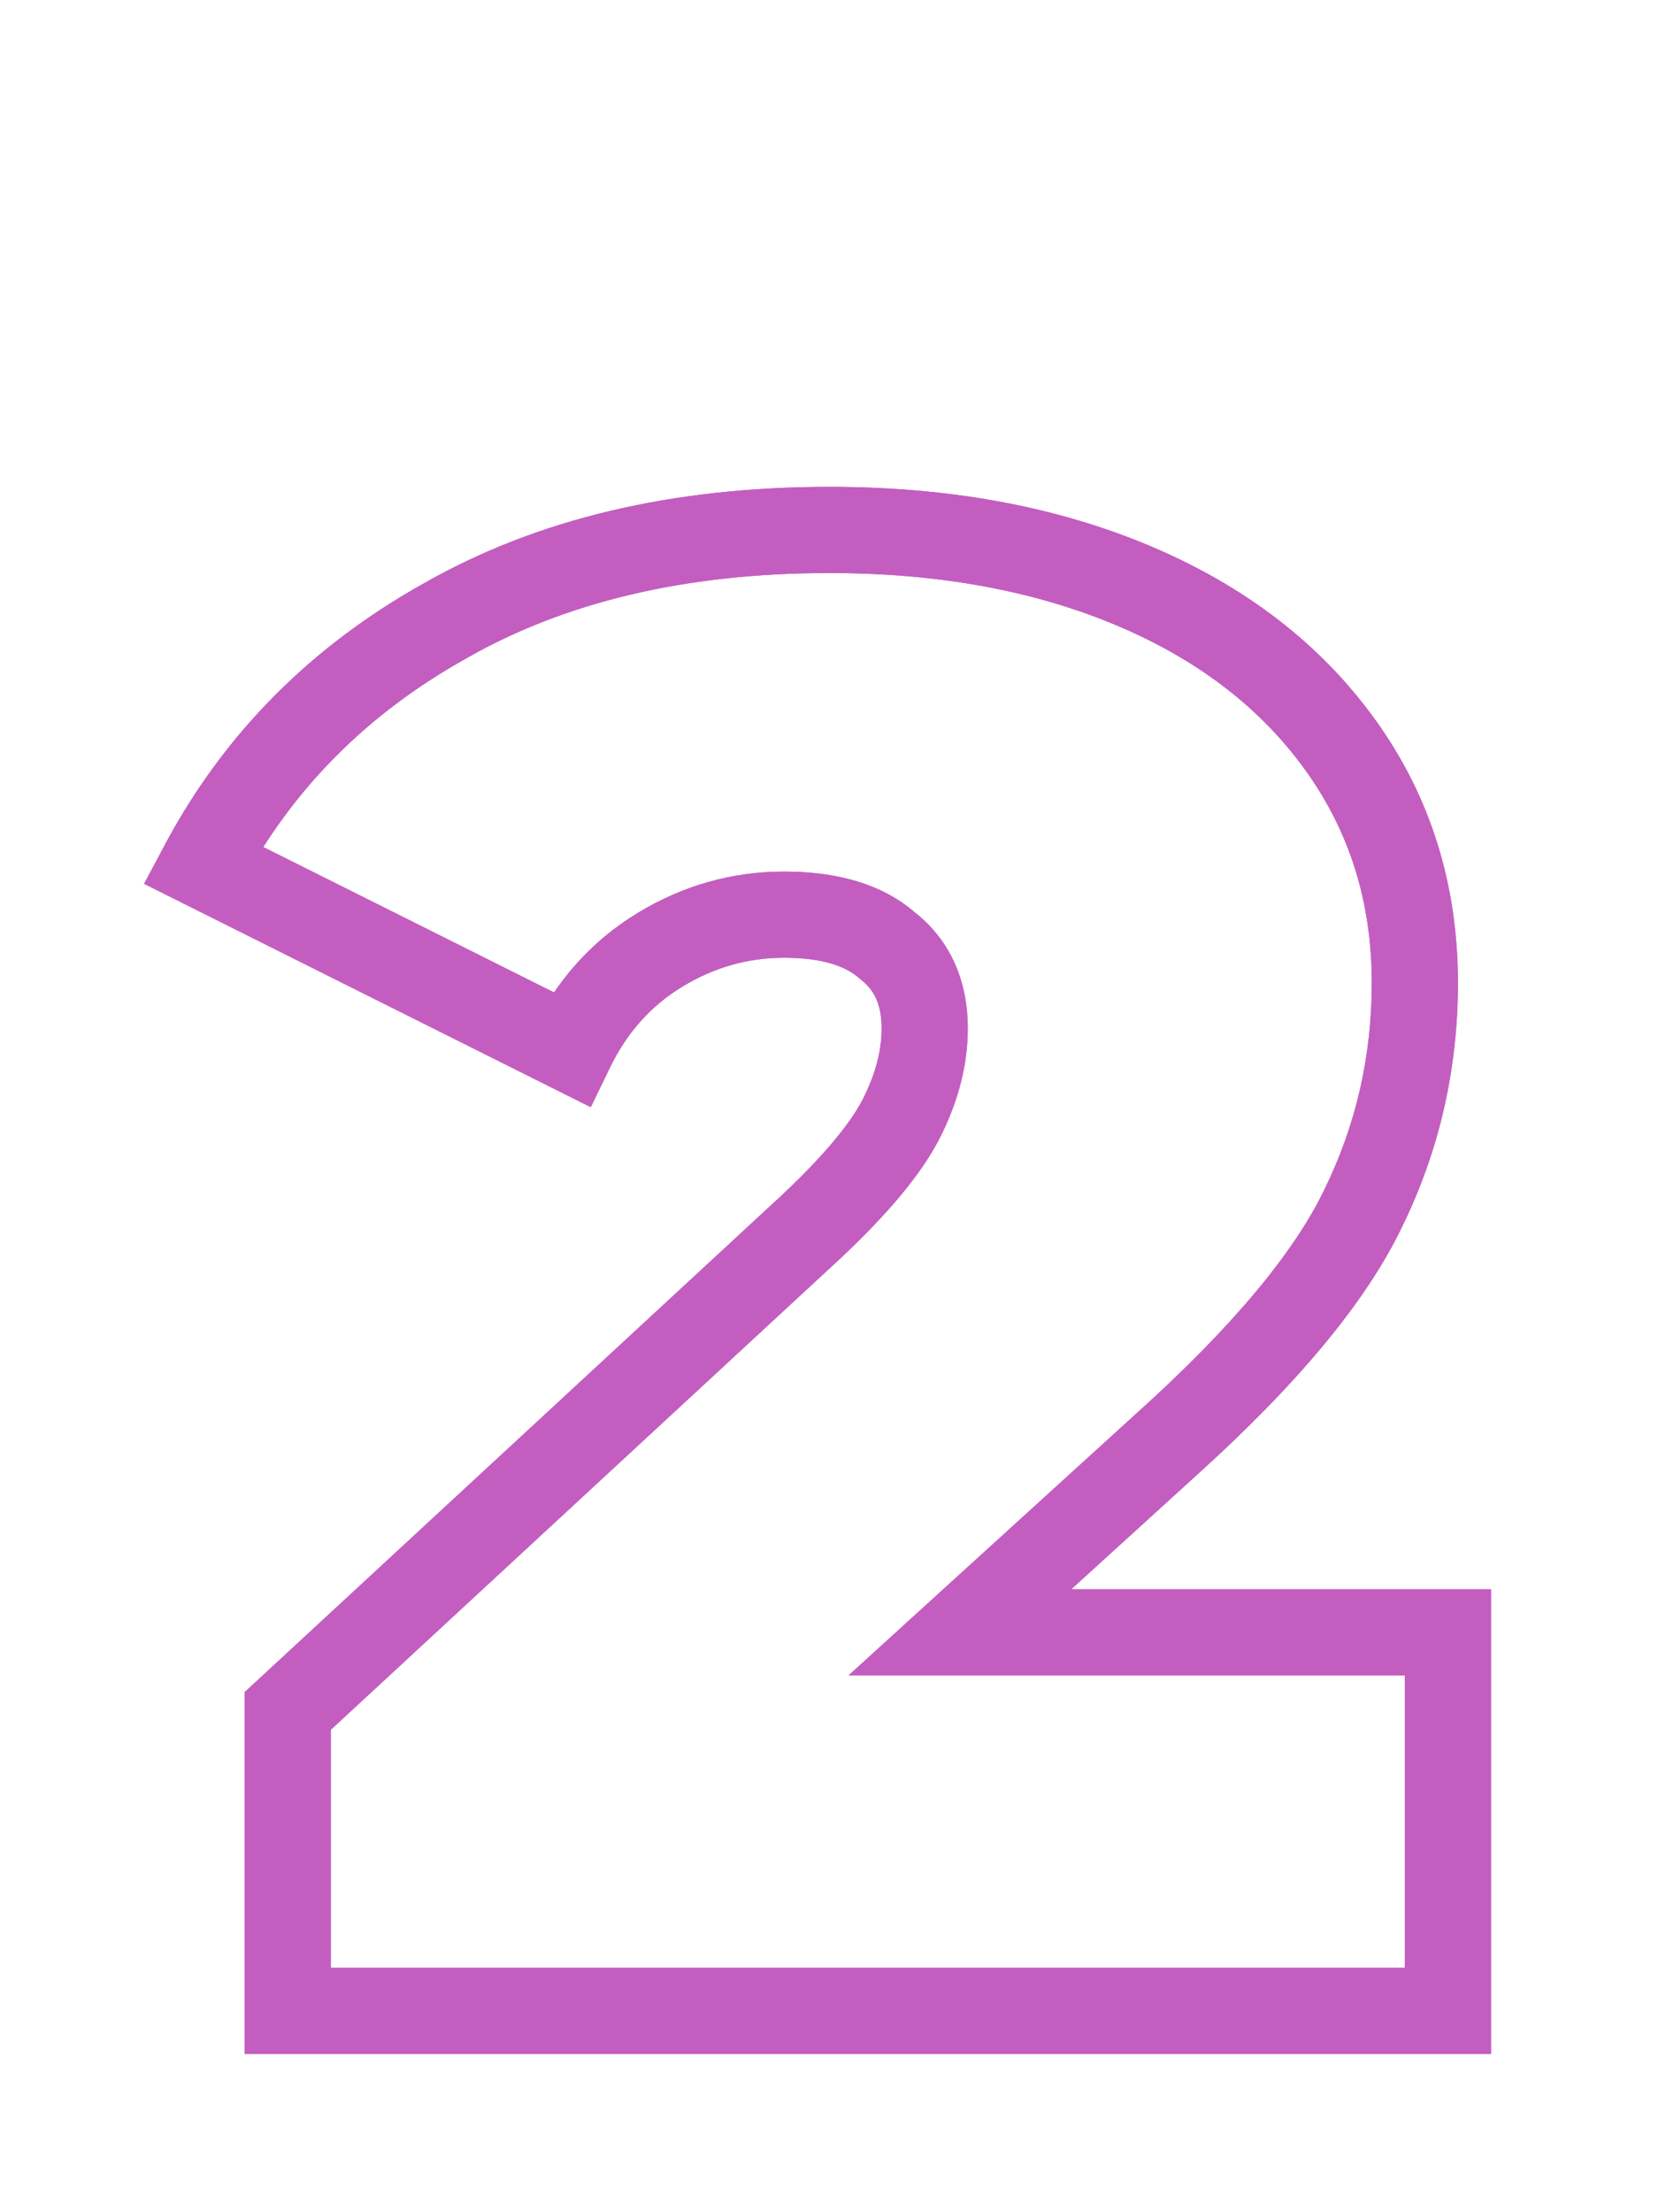 <?xml version="1.0" encoding="UTF-8"?> <svg xmlns="http://www.w3.org/2000/svg" width="58" height="77" viewBox="0 0 58 77" fill="none"> <g filter="url(#filter0_f_548_69)"> <path d="M50.408 56.824H51.908V55.324H50.408V56.824ZM50.408 70V71.5H51.908V70H50.408ZM10.016 70H8.516V71.5H10.016V70ZM10.016 59.56L8.998 58.459L8.516 58.904V59.56H10.016ZM28.232 42.712L29.25 43.813L29.259 43.805L28.232 42.712ZM31.4 38.896L32.742 39.567L32.742 39.567L31.4 38.896ZM30.896 32.92L29.904 34.045L29.938 34.075L29.975 34.104L30.896 32.92ZM22.976 33.064L23.755 34.346L23.755 34.346L22.976 33.064ZM19.88 36.52L19.209 37.862L20.568 38.541L21.23 37.173L19.88 36.52ZM7.064 30.112L5.74 29.406L5.016 30.765L6.393 31.454L7.064 30.112ZM15.488 21.616L16.219 22.926L16.226 22.922L16.232 22.918L15.488 21.616ZM39.464 20.392L38.881 21.774L38.881 21.774L39.464 20.392ZM46.664 25.936L45.447 26.812L45.447 26.812L46.664 25.936ZM47.456 42.064L46.109 41.404L46.104 41.415L47.456 42.064ZM40.616 50.272L39.612 49.158L39.606 49.163L40.616 50.272ZM33.416 56.824L32.406 55.715L29.539 58.324H33.416V56.824ZM48.908 56.824V70H51.908V56.824H48.908ZM50.408 68.5H10.016V71.5H50.408V68.5ZM11.516 70V59.56H8.516V70H11.516ZM11.034 60.661L29.25 43.813L27.213 41.611L8.998 58.459L11.034 60.661ZM29.259 43.805C30.882 42.28 32.094 40.863 32.742 39.567L30.058 38.225C29.65 39.041 28.75 40.168 27.205 41.619L29.259 43.805ZM32.742 39.567C33.356 38.338 33.692 37.078 33.692 35.8H30.692C30.692 36.538 30.5 37.342 30.058 38.225L32.742 39.567ZM33.692 35.8C33.692 34.163 33.101 32.734 31.817 31.736L29.975 34.104C30.419 34.45 30.692 34.941 30.692 35.8H33.692ZM31.888 31.795C30.697 30.744 29.082 30.34 27.296 30.34V33.34C28.678 33.34 29.463 33.656 29.904 34.045L31.888 31.795ZM27.296 30.34C25.479 30.34 23.77 30.827 22.198 31.782L23.755 34.346C24.87 33.669 26.041 33.34 27.296 33.34V30.34ZM22.198 31.782C20.593 32.756 19.369 34.132 18.53 35.867L21.23 37.173C21.831 35.932 22.671 35.004 23.755 34.346L22.198 31.782ZM20.551 35.178L7.735 28.77L6.393 31.454L19.209 37.862L20.551 35.178ZM8.388 30.818C10.167 27.482 12.765 24.855 16.219 22.926L14.757 20.306C10.819 22.505 7.801 25.542 5.74 29.406L8.388 30.818ZM16.232 22.918C19.655 20.962 23.85 19.948 28.88 19.948V16.948C23.446 16.948 18.713 18.046 14.744 20.314L16.232 22.918ZM28.88 19.948C32.702 19.948 36.026 20.57 38.881 21.774L40.047 19.01C36.758 17.622 33.026 16.948 28.88 16.948V19.948ZM38.881 21.774C41.732 22.977 43.9 24.663 45.447 26.812L47.881 25.059C45.972 22.409 43.34 20.399 40.047 19.01L38.881 21.774ZM45.447 26.812C46.98 28.943 47.756 31.392 47.756 34.216H50.756C50.756 30.8 49.804 27.729 47.881 25.059L45.447 26.812ZM47.756 34.216C47.756 36.776 47.206 39.166 46.109 41.404L48.803 42.724C50.106 40.066 50.756 37.224 50.756 34.216H47.756ZM46.104 41.415C45.076 43.555 42.964 46.136 39.612 49.158L41.62 51.386C45.084 48.264 47.532 45.373 48.808 42.713L46.104 41.415ZM39.606 49.163L32.406 55.715L34.426 57.933L41.626 51.381L39.606 49.163ZM33.416 58.324H50.408V55.324H33.416V58.324Z" fill="#C35EC0"></path> </g> <path d="M50.408 56.824H51.908V55.324H50.408V56.824ZM50.408 70V71.5H51.908V70H50.408ZM10.016 70H8.516V71.5H10.016V70ZM10.016 59.56L8.998 58.459L8.516 58.904V59.56H10.016ZM28.232 42.712L29.25 43.813L29.259 43.805L28.232 42.712ZM31.4 38.896L32.742 39.567L32.742 39.567L31.4 38.896ZM30.896 32.92L29.904 34.045L29.938 34.075L29.975 34.104L30.896 32.92ZM22.976 33.064L23.755 34.346L23.755 34.346L22.976 33.064ZM19.88 36.52L19.209 37.862L20.568 38.541L21.23 37.173L19.88 36.52ZM7.064 30.112L5.74 29.406L5.016 30.765L6.393 31.454L7.064 30.112ZM15.488 21.616L16.219 22.926L16.226 22.922L16.232 22.918L15.488 21.616ZM39.464 20.392L38.881 21.774L38.881 21.774L39.464 20.392ZM46.664 25.936L45.447 26.812L45.447 26.812L46.664 25.936ZM47.456 42.064L46.109 41.404L46.104 41.415L47.456 42.064ZM40.616 50.272L39.612 49.158L39.606 49.163L40.616 50.272ZM33.416 56.824L32.406 55.715L29.539 58.324H33.416V56.824ZM48.908 56.824V70H51.908V56.824H48.908ZM50.408 68.5H10.016V71.5H50.408V68.5ZM11.516 70V59.56H8.516V70H11.516ZM11.034 60.661L29.25 43.813L27.213 41.611L8.998 58.459L11.034 60.661ZM29.259 43.805C30.882 42.28 32.094 40.863 32.742 39.567L30.058 38.225C29.65 39.041 28.75 40.168 27.205 41.619L29.259 43.805ZM32.742 39.567C33.356 38.338 33.692 37.078 33.692 35.8H30.692C30.692 36.538 30.5 37.342 30.058 38.225L32.742 39.567ZM33.692 35.8C33.692 34.163 33.101 32.734 31.817 31.736L29.975 34.104C30.419 34.45 30.692 34.941 30.692 35.8H33.692ZM31.888 31.795C30.697 30.744 29.082 30.34 27.296 30.34V33.34C28.678 33.34 29.463 33.656 29.904 34.045L31.888 31.795ZM27.296 30.34C25.479 30.34 23.77 30.827 22.198 31.782L23.755 34.346C24.87 33.669 26.041 33.34 27.296 33.34V30.34ZM22.198 31.782C20.593 32.756 19.369 34.132 18.53 35.867L21.23 37.173C21.831 35.932 22.671 35.004 23.755 34.346L22.198 31.782ZM20.551 35.178L7.735 28.77L6.393 31.454L19.209 37.862L20.551 35.178ZM8.388 30.818C10.167 27.482 12.765 24.855 16.219 22.926L14.757 20.306C10.819 22.505 7.801 25.542 5.74 29.406L8.388 30.818ZM16.232 22.918C19.655 20.962 23.85 19.948 28.88 19.948V16.948C23.446 16.948 18.713 18.046 14.744 20.314L16.232 22.918ZM28.88 19.948C32.702 19.948 36.026 20.57 38.881 21.774L40.047 19.01C36.758 17.622 33.026 16.948 28.88 16.948V19.948ZM38.881 21.774C41.732 22.977 43.9 24.663 45.447 26.812L47.881 25.059C45.972 22.409 43.34 20.399 40.047 19.01L38.881 21.774ZM45.447 26.812C46.98 28.943 47.756 31.392 47.756 34.216H50.756C50.756 30.8 49.804 27.729 47.881 25.059L45.447 26.812ZM47.756 34.216C47.756 36.776 47.206 39.166 46.109 41.404L48.803 42.724C50.106 40.066 50.756 37.224 50.756 34.216H47.756ZM46.104 41.415C45.076 43.555 42.964 46.136 39.612 49.158L41.62 51.386C45.084 48.264 47.532 45.373 48.808 42.713L46.104 41.415ZM39.606 49.163L32.406 55.715L34.426 57.933L41.626 51.381L39.606 49.163ZM33.416 58.324H50.408V55.324H33.416V58.324Z" fill="#C35EC0"></path> <defs> <filter id="filter0_f_548_69" x="0.064" y="11.448" width="57.344" height="65.552" filterUnits="userSpaceOnUse" color-interpolation-filters="sRGB"> <feFlood flood-opacity="0" result="BackgroundImageFix"></feFlood> <feBlend mode="normal" in="SourceGraphic" in2="BackgroundImageFix" result="shape"></feBlend> <feGaussianBlur stdDeviation="3.5" result="effect1_foregroundBlur_548_69"></feGaussianBlur> </filter> </defs> </svg> 